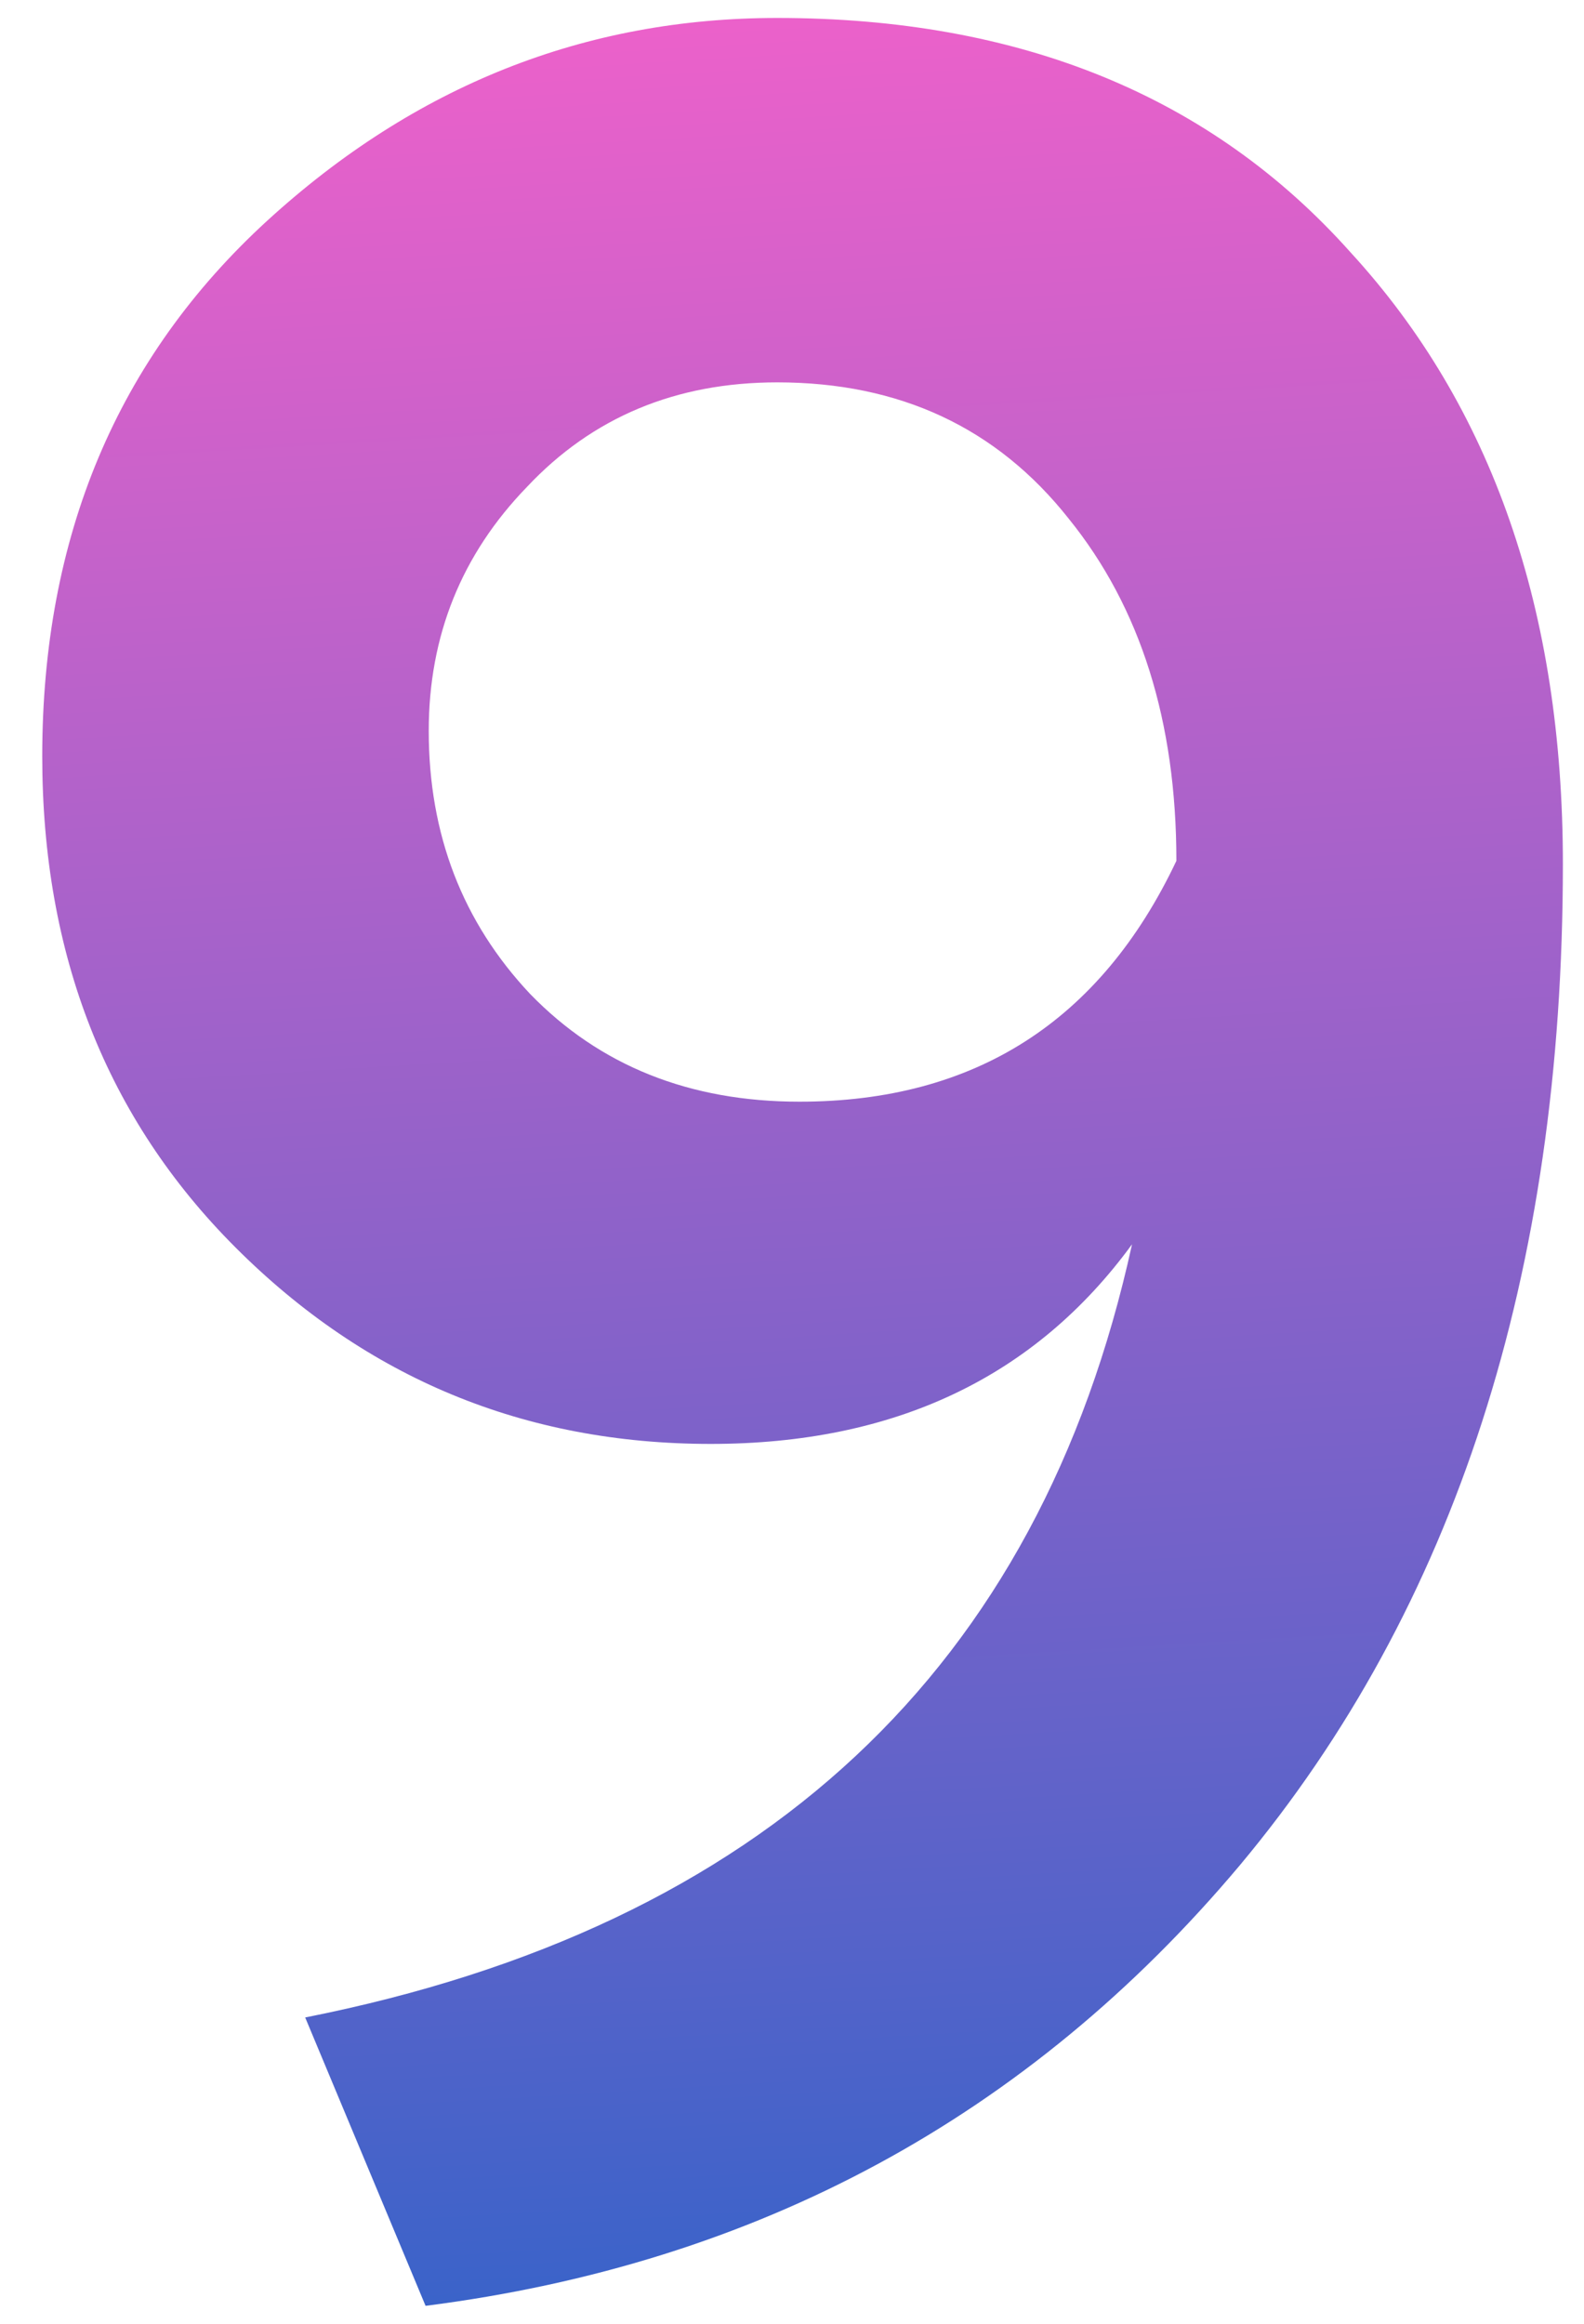 <?xml version="1.0" encoding="UTF-8"?> <svg xmlns="http://www.w3.org/2000/svg" width="30" height="44" viewBox="0 0 30 44" fill="none"> <path d="M29.6 16.36C29.6 24.12 27.56 30.44 23.48 35.32C19.48 40.08 14.34 42.86 8.06 43.66L5.78 38.2C14.46 36.48 19.68 31.6 21.44 23.56C19.6 26.08 16.94 27.34 13.46 27.34C9.94 27.34 6.94 26.1 4.46 23.62C2.02 21.18 0.8 18.08 0.8 14.32C0.8 10.16 2.22 6.78 5.06 4.18C7.86 1.62 11.08 0.34 14.72 0.34C19.32 0.34 22.94 1.82 25.58 4.78C28.26 7.7 29.6 11.56 29.6 16.36ZM22.28 16.3C22.28 13.66 21.6 11.5 20.24 9.82C18.88 8.1 17.04 7.24 14.72 7.24C12.8 7.24 11.22 7.9 9.98 9.22C8.74 10.5 8.12 12.04 8.12 13.84C8.12 15.8 8.76 17.46 10.04 18.82C11.36 20.18 13.06 20.86 15.14 20.86C18.46 20.86 20.84 19.34 22.28 16.3Z" fill="url(#paint0_linear)"></path> <defs> <linearGradient id="paint0_linear" x1="16" y1="-4" x2="18.834" y2="43.17" gradientUnits="userSpaceOnUse"> <stop stop-color="#FD61CA"></stop> <stop offset="1" stop-color="#3A63C9"></stop> </linearGradient> </defs> </svg> 